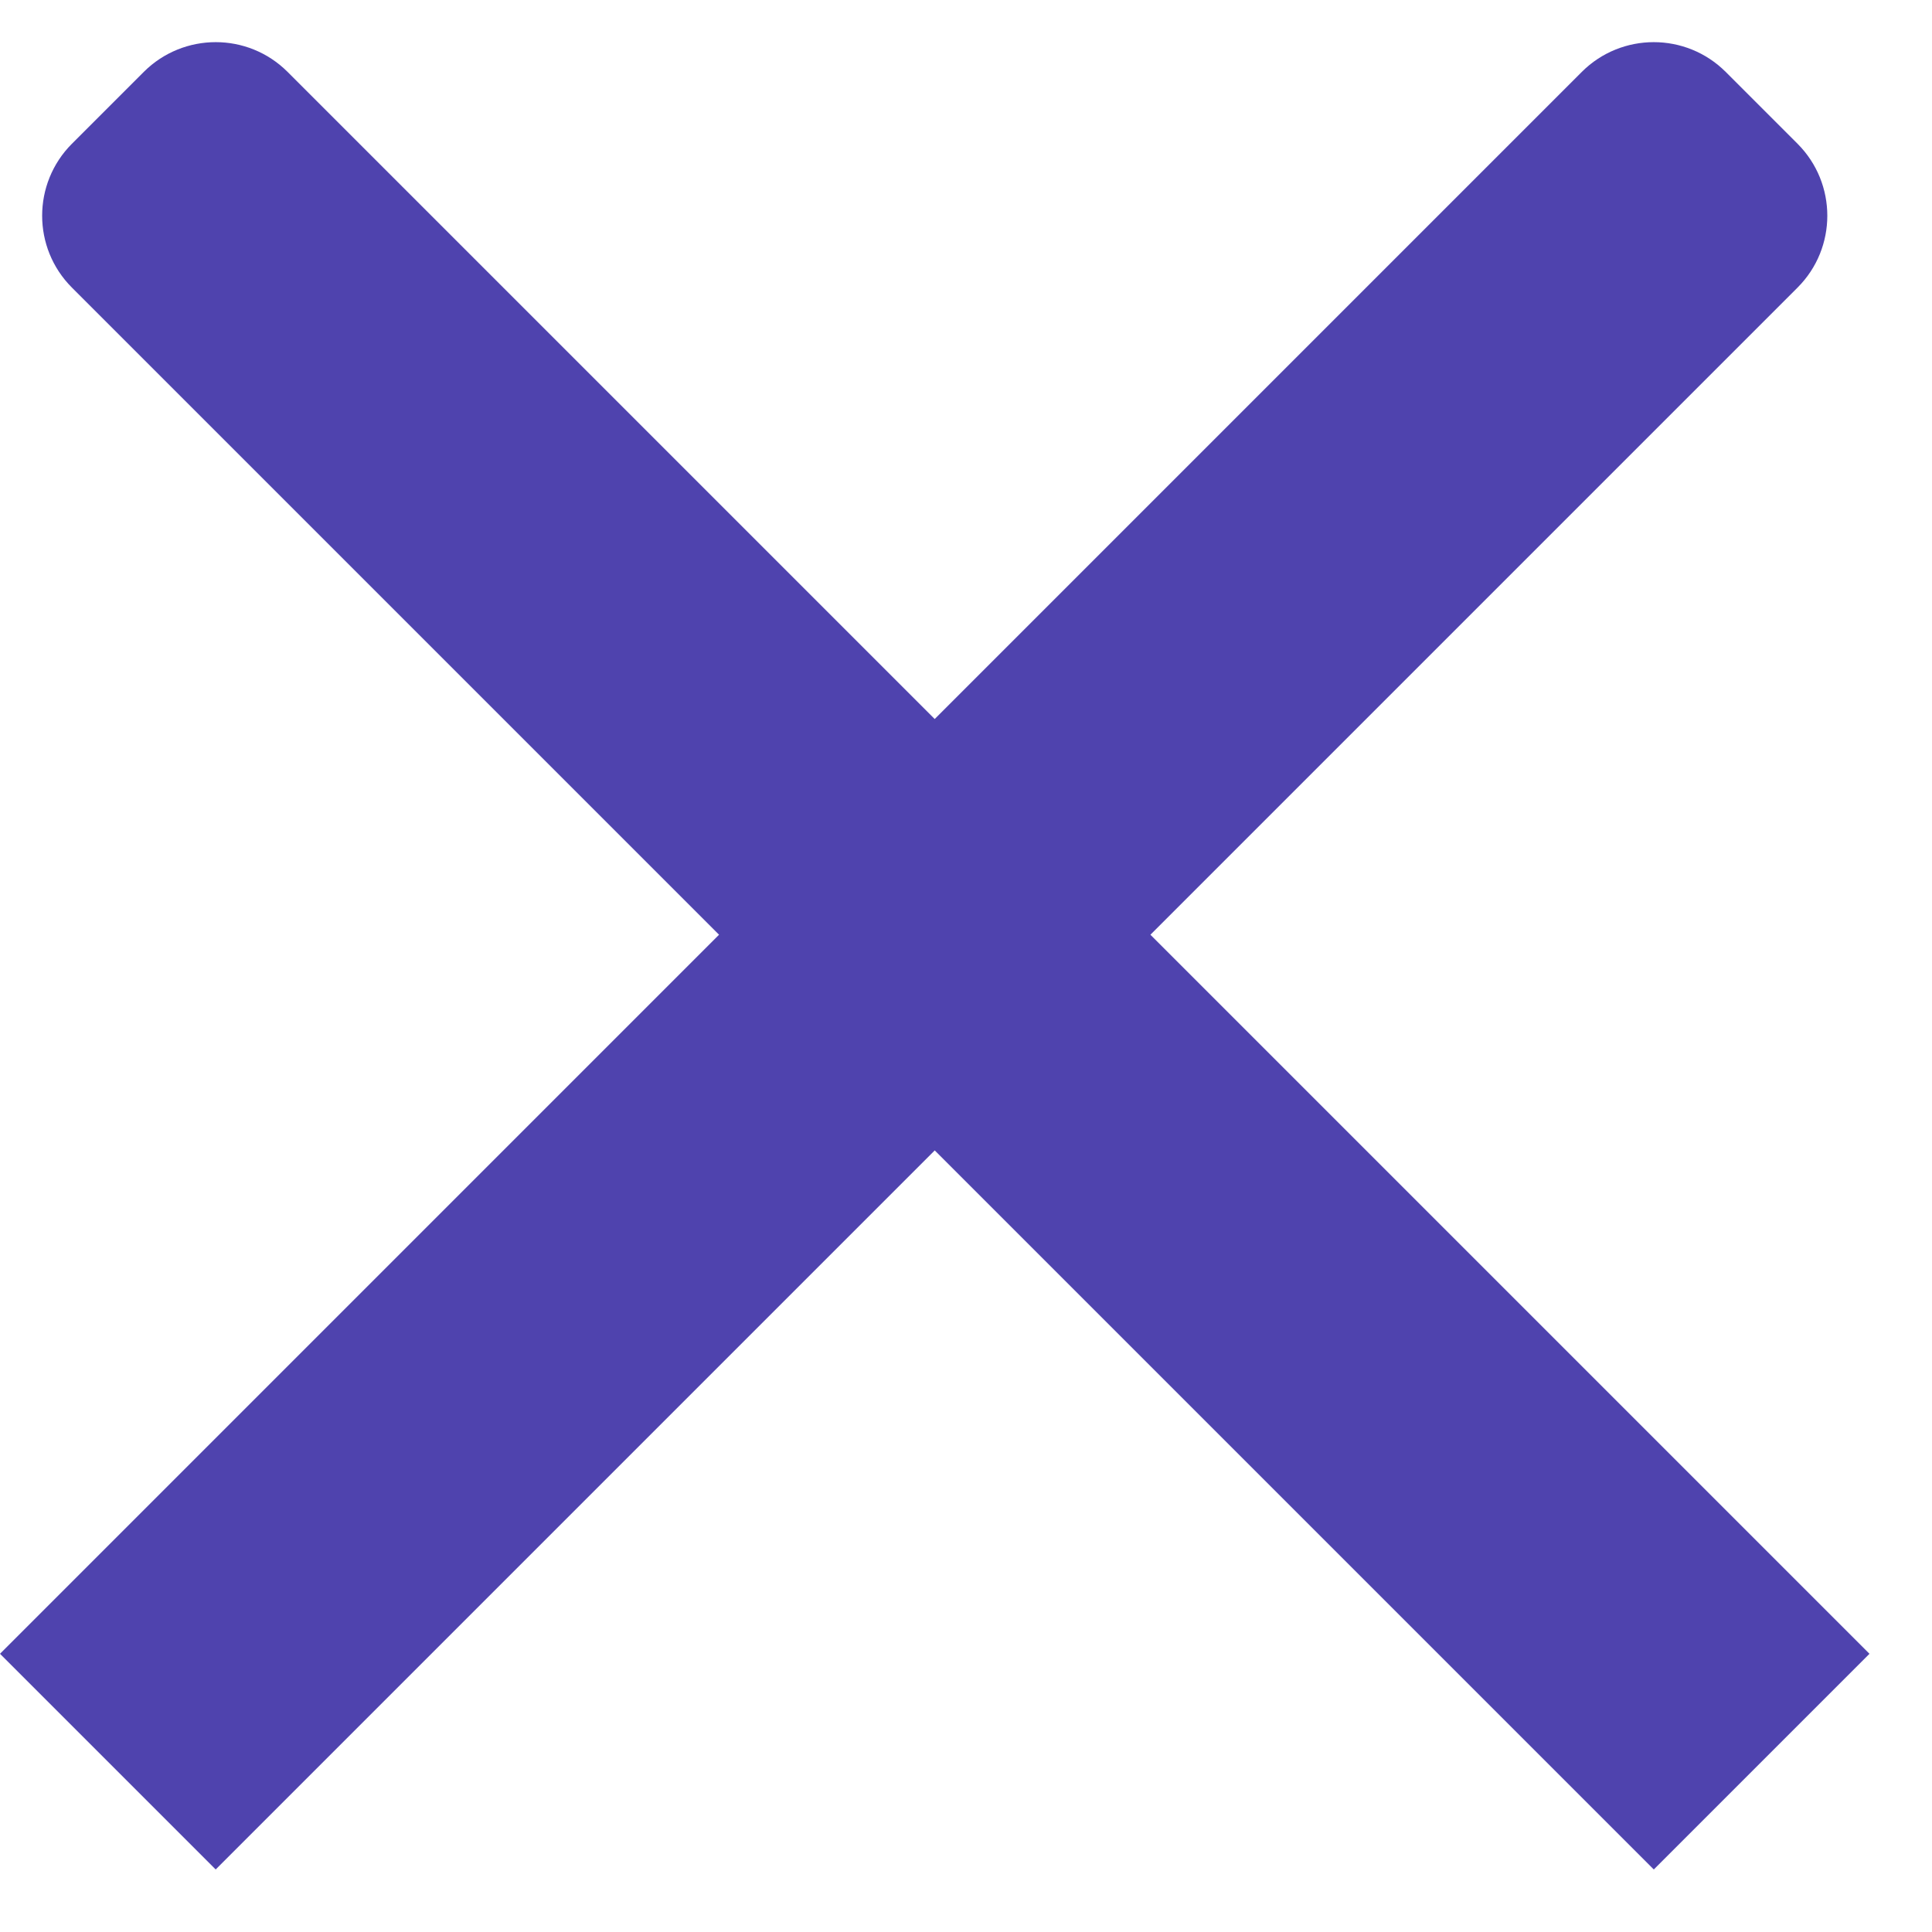 <svg width="19" height="19" viewBox="0 0 19 19" fill="none" xmlns="http://www.w3.org/2000/svg">
<path d="M16.264 18.385L0.707 2.828C0.317 2.438 0.317 1.805 0.707 1.414L1.414 0.707C1.805 0.317 2.438 0.317 2.828 0.707L18.385 16.264L16.264 18.385Z" fill="#4F43AE"/>
<path d="M0 16.264L15.556 0.707C15.947 0.317 16.58 0.317 16.971 0.707L17.678 1.414C18.068 1.805 18.068 2.438 17.678 2.828L2.121 18.385L0 16.264Z" fill="#4F43AE"/>
</svg>
